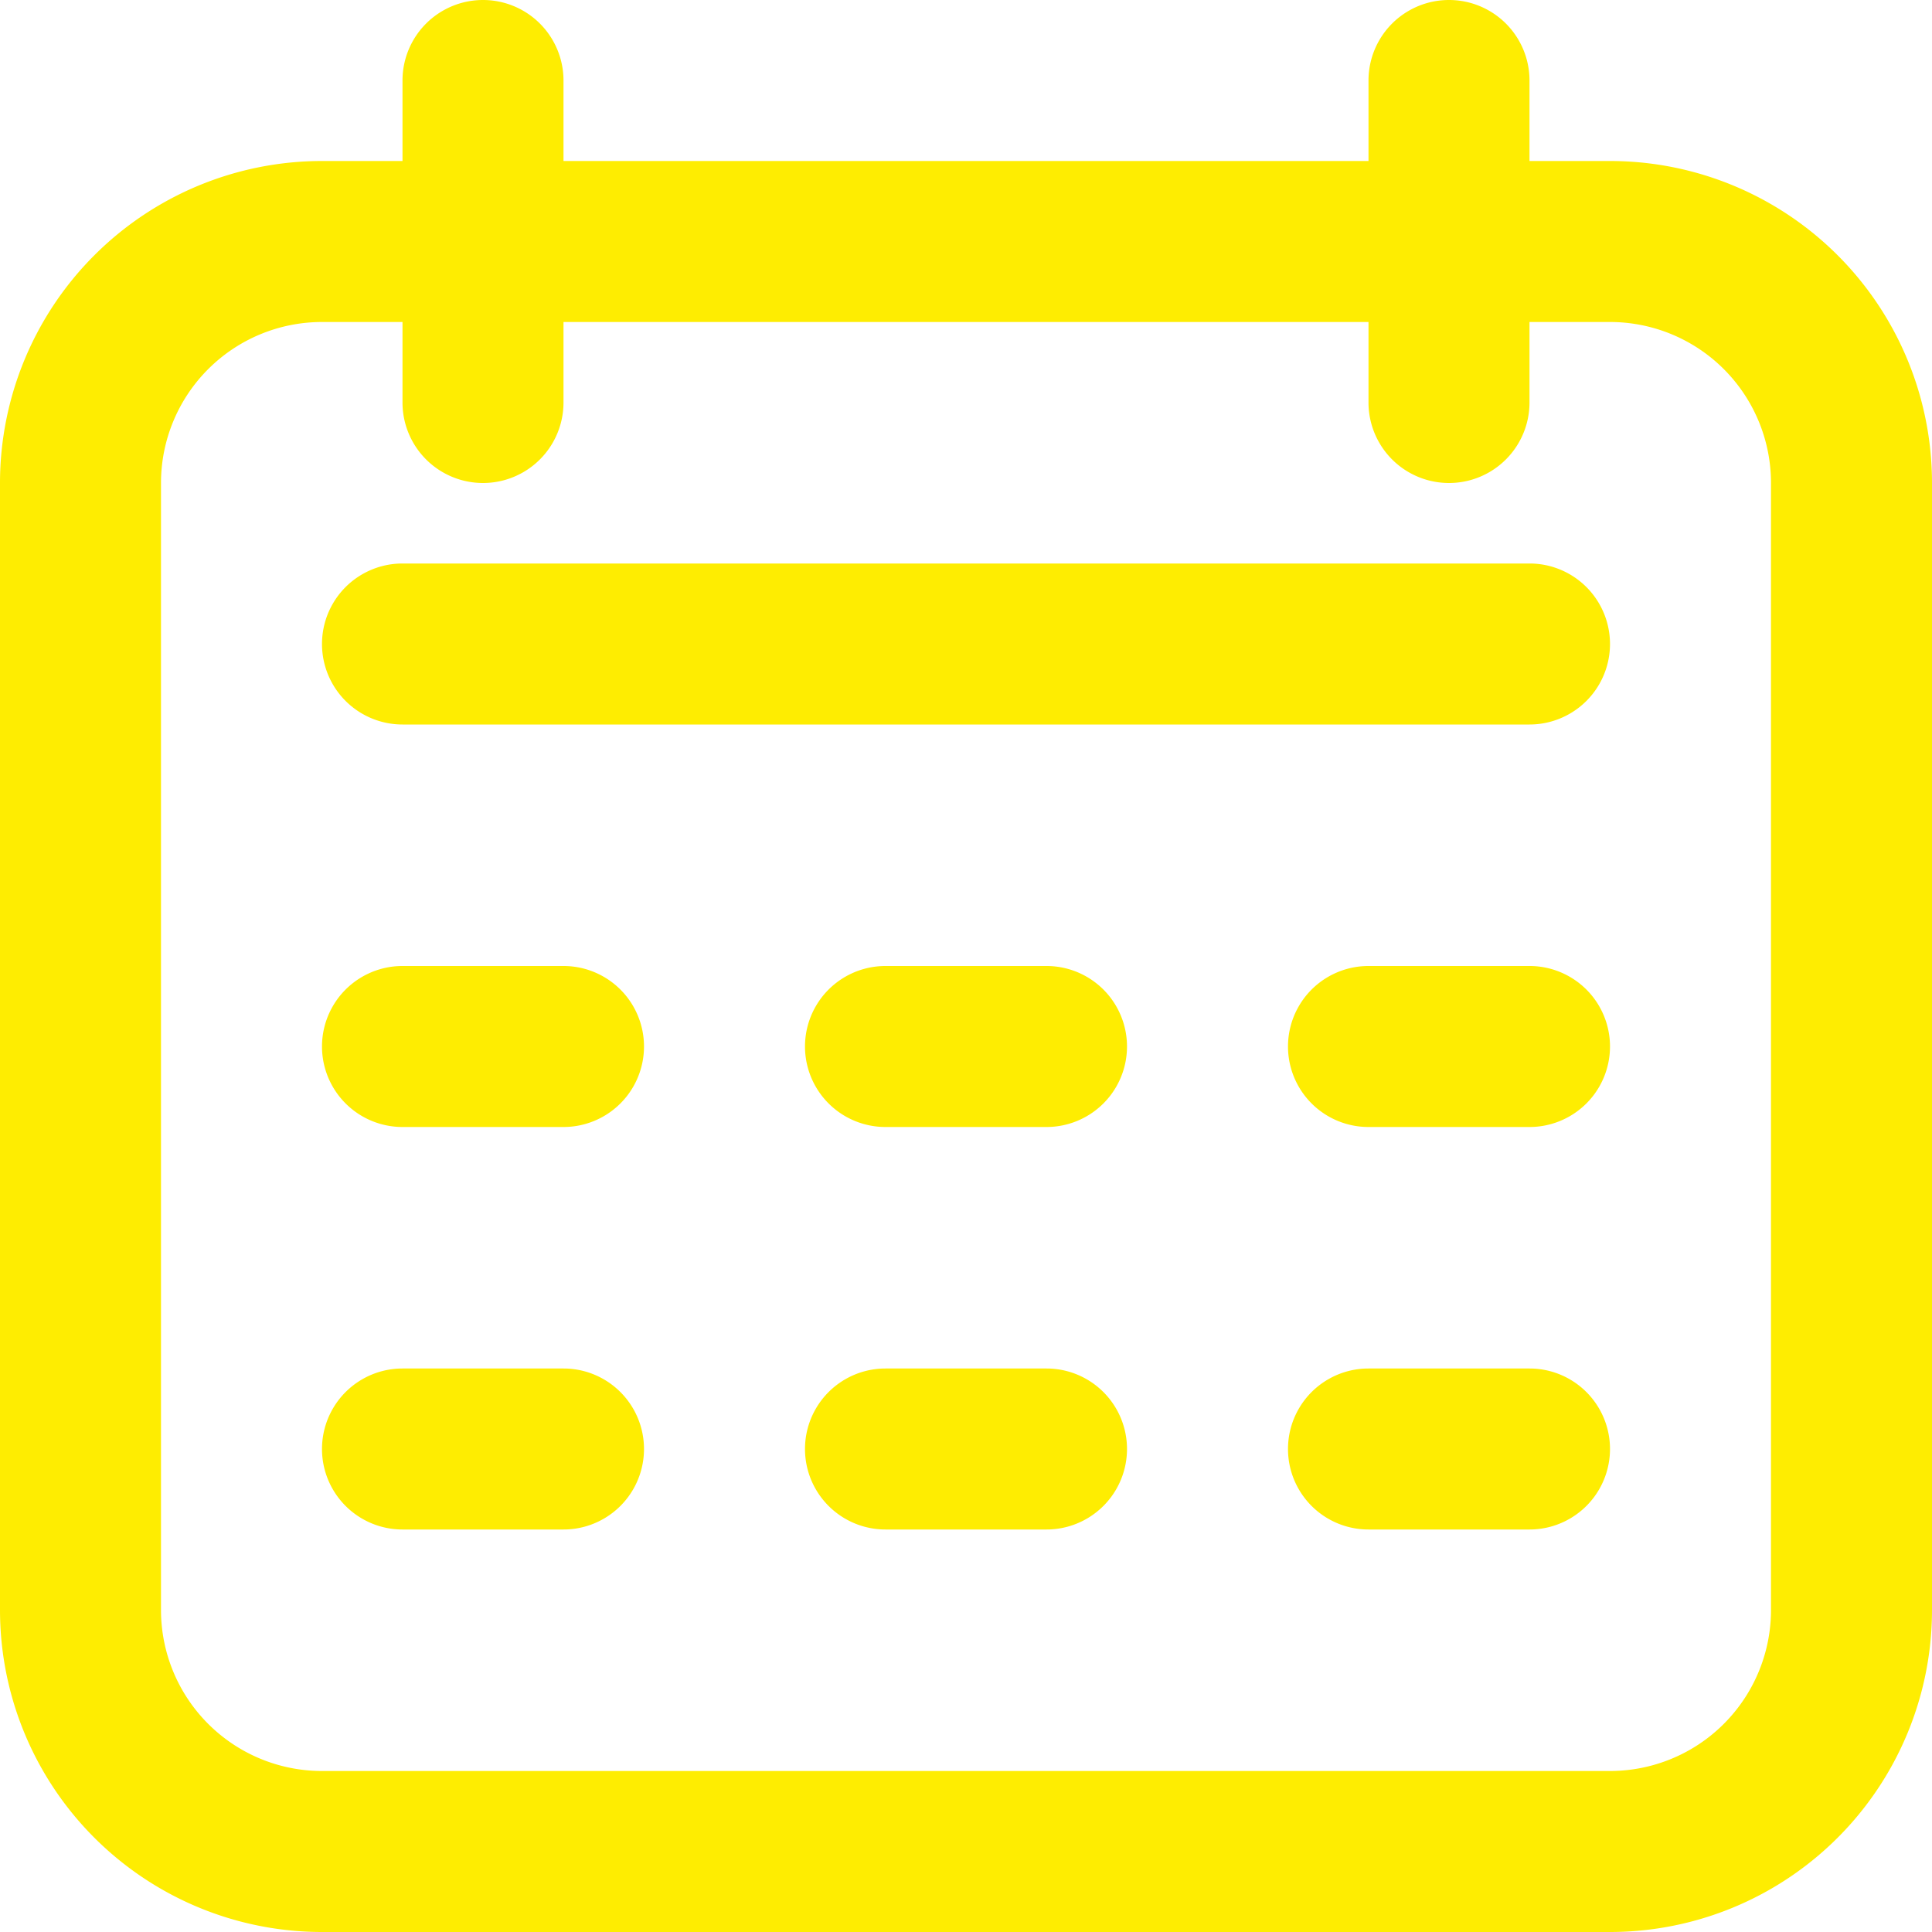 <svg id="Icons" viewBox="0 0 24 24" xmlns="http://www.w3.org/2000/svg"><defs><style>.cls-1{fill:#232323;}</style></defs><path d="M20,2H19V1a1,1,0,0,0-2,0V2H7V1A1,1,0,0,0,5,1V2H4A4,4,0,0,0,0,6V20a4,4,0,0,0,4,4H20a4,4,0,0,0,4-4V6A4,4,0,0,0,20,2Zm2,18a2,2,0,0,1-2,2H4a2,2,0,0,1-2-2V6A2,2,0,0,1,4,4H5V5A1,1,0,0,0,7,5V4H17V5a1,1,0,0,0,2,0V4h1a2,2,0,0,1,2,2Z" fill="#feed01" opacity="1" original-fill="#232323"></path><path d="M19,7H5A1,1,0,0,0,5,9H19a1,1,0,0,0,0-2Z" fill="#feed01" opacity="1" original-fill="#232323"></path><path d="M7,12H5a1,1,0,0,0,0,2H7a1,1,0,0,0,0-2Z" fill="#feed01" opacity="1" original-fill="#232323"></path><path d="M7,17H5a1,1,0,0,0,0,2H7a1,1,0,0,0,0-2Z" fill="#feed01" opacity="1" original-fill="#232323"></path><path d="M13,12H11a1,1,0,0,0,0,2h2a1,1,0,0,0,0-2Z" fill="#feed01" opacity="1" original-fill="#232323"></path><path d="M13,17H11a1,1,0,0,0,0,2h2a1,1,0,0,0,0-2Z" fill="#feed01" opacity="1" original-fill="#232323"></path><path d="M19,12H17a1,1,0,0,0,0,2h2a1,1,0,0,0,0-2Z" fill="#feed01" opacity="1" original-fill="#232323"></path><path d="M19,17H17a1,1,0,0,0,0,2h2a1,1,0,0,0,0-2Z" fill="#feed01" opacity="1" original-fill="#232323"></path></svg>